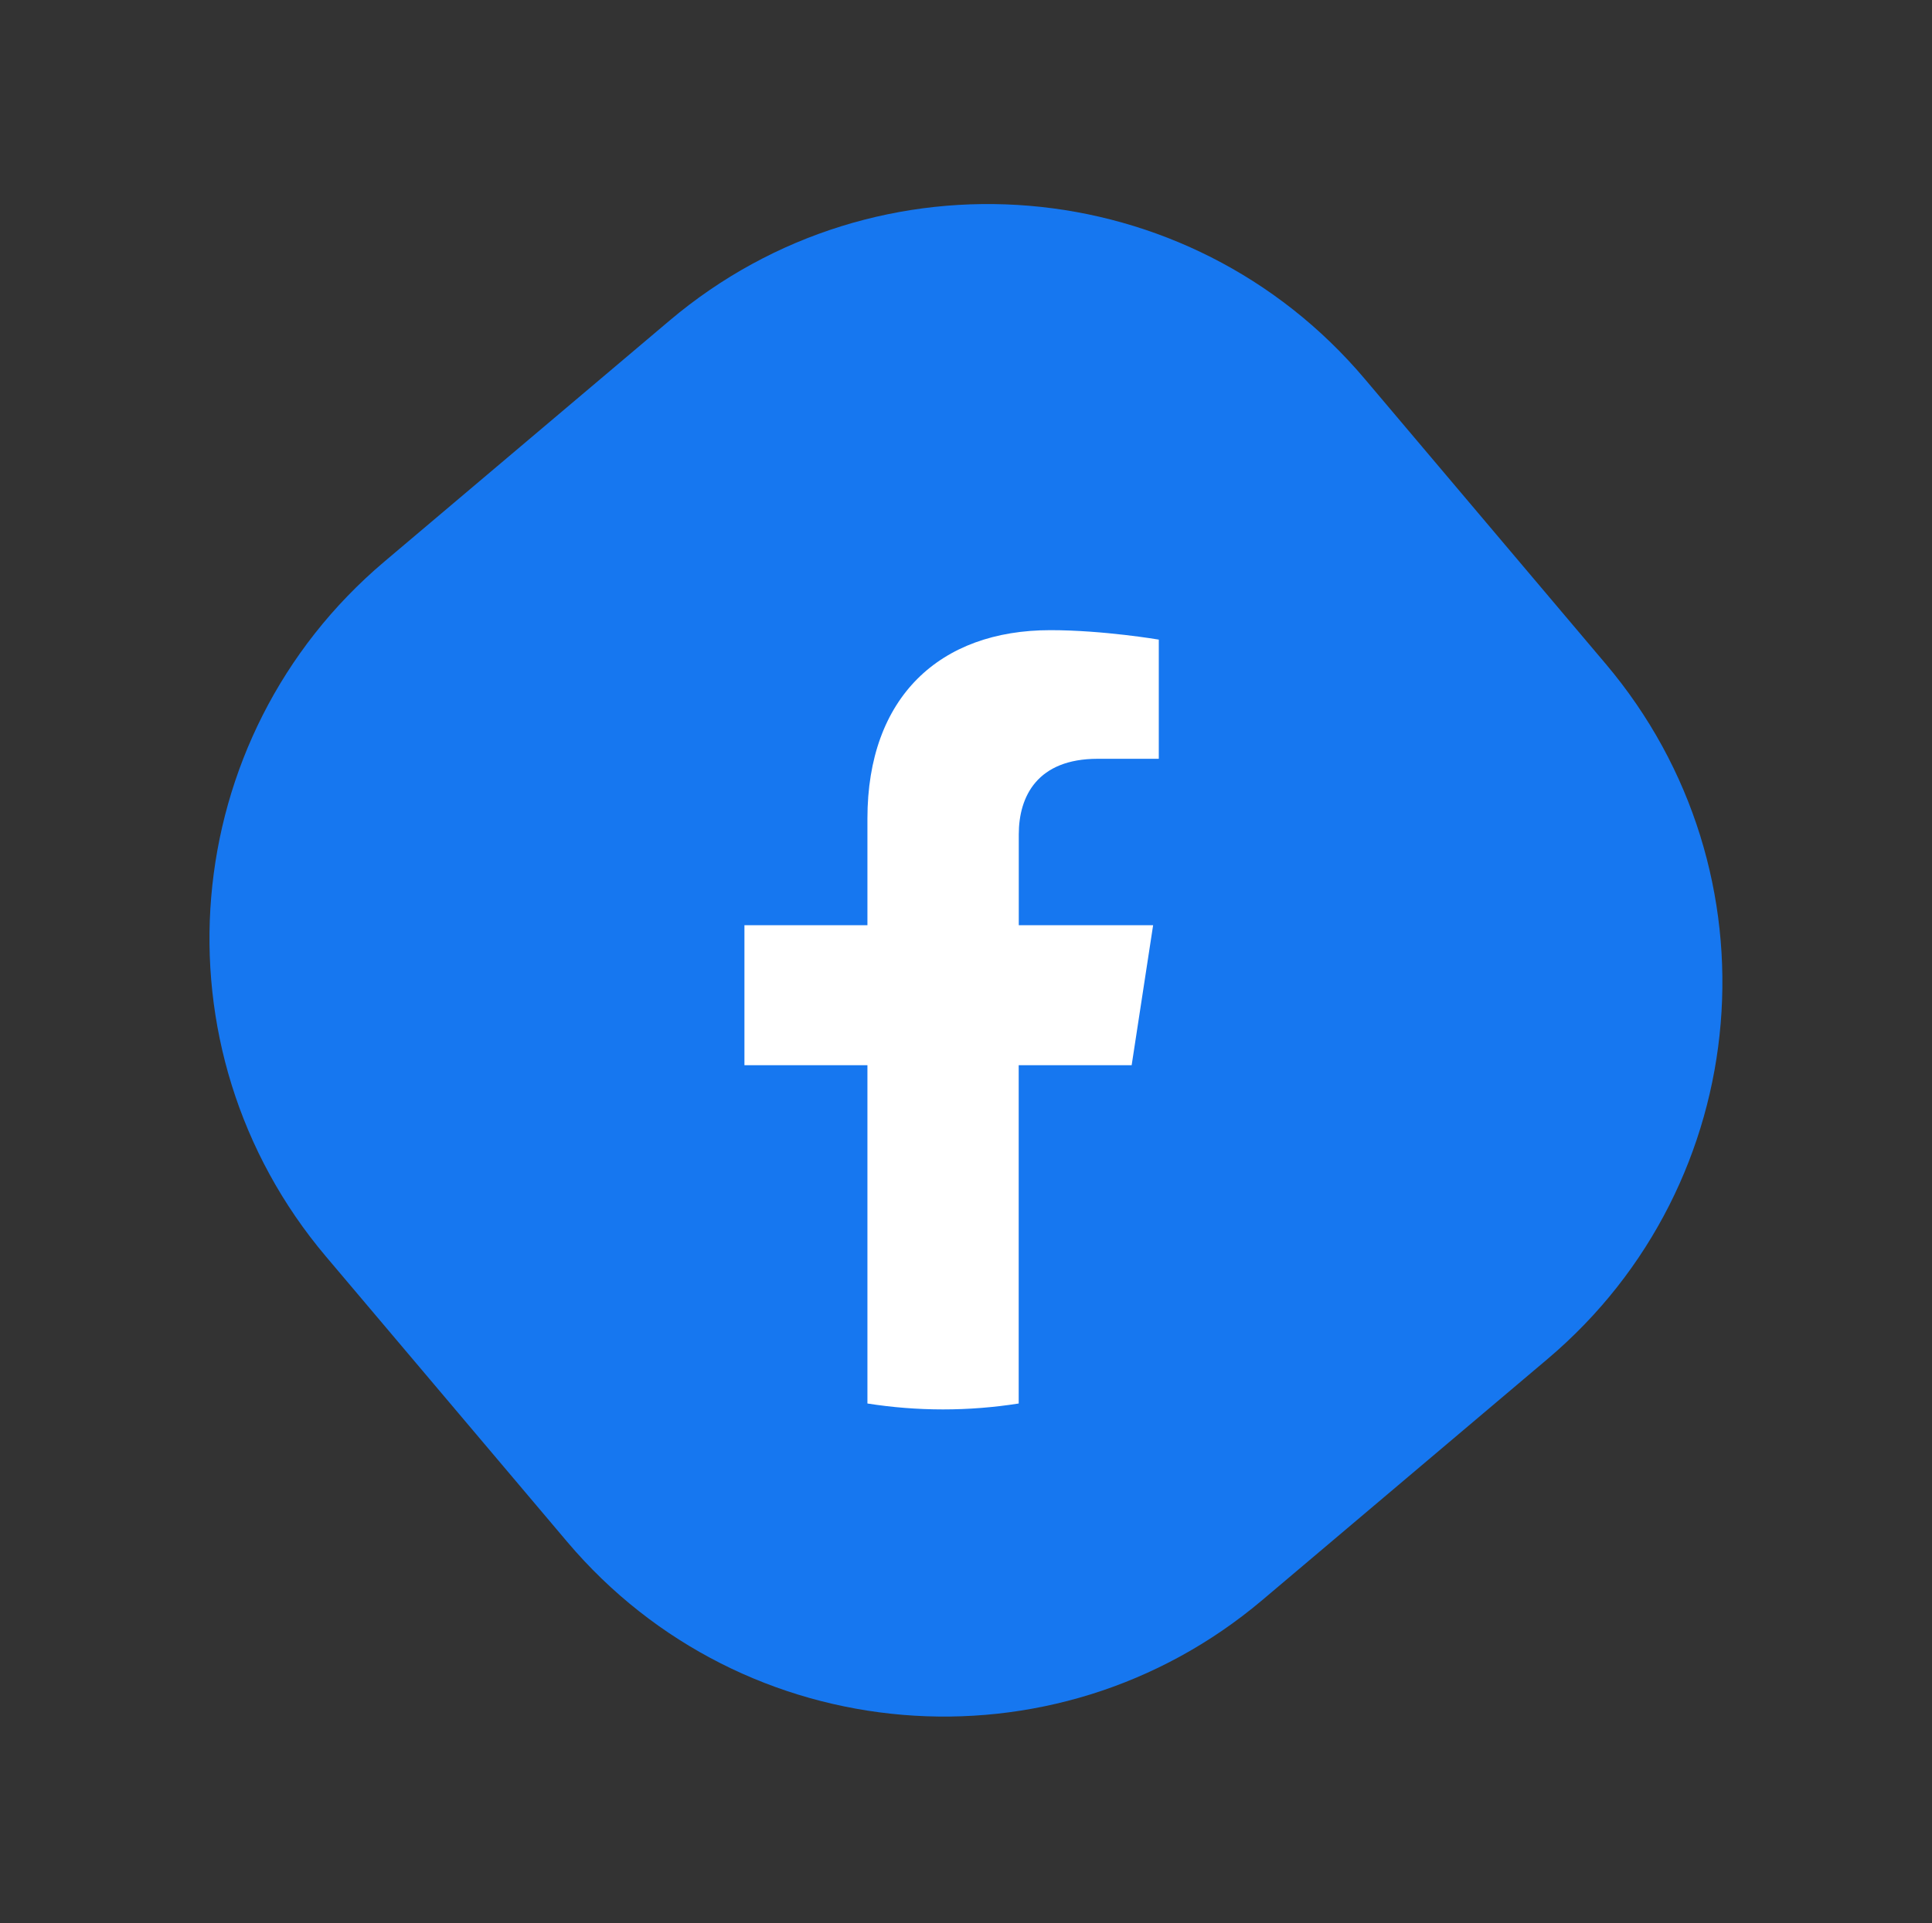 <svg width="235" height="234" viewBox="0 0 235 234" fill="none" xmlns="http://www.w3.org/2000/svg">
<rect x="0" y="0" width="235" height="234" fill="#333333" stroke="none"/>
<path d="M81.439 39.006L46.745 68.335C21.439 89.728 18.267 127.586 39.66 152.892L68.989 187.586C90.382 212.892 128.239 216.064 153.546 194.671L188.24 165.342C213.546 143.949 216.718 106.092 195.325 80.786L165.996 46.092C144.603 20.785 106.746 17.613 81.439 39.006Z" fill="#1677F0"/>
<path d="M137.65 129.6L140.26 112.57H123.92V101.52C123.92 96.86 126.2 92.32 133.52 92.32H140.95V77.82C140.95 77.82 134.21 76.67 127.76 76.67C114.31 76.67 105.51 84.82 105.51 99.59V112.57H90.55V129.6H105.51V170.76C108.51 171.23 111.58 171.48 114.71 171.48C117.84 171.48 120.91 171.23 123.91 170.76V129.6H137.63H137.65Z" fill="white"/>
</svg>

